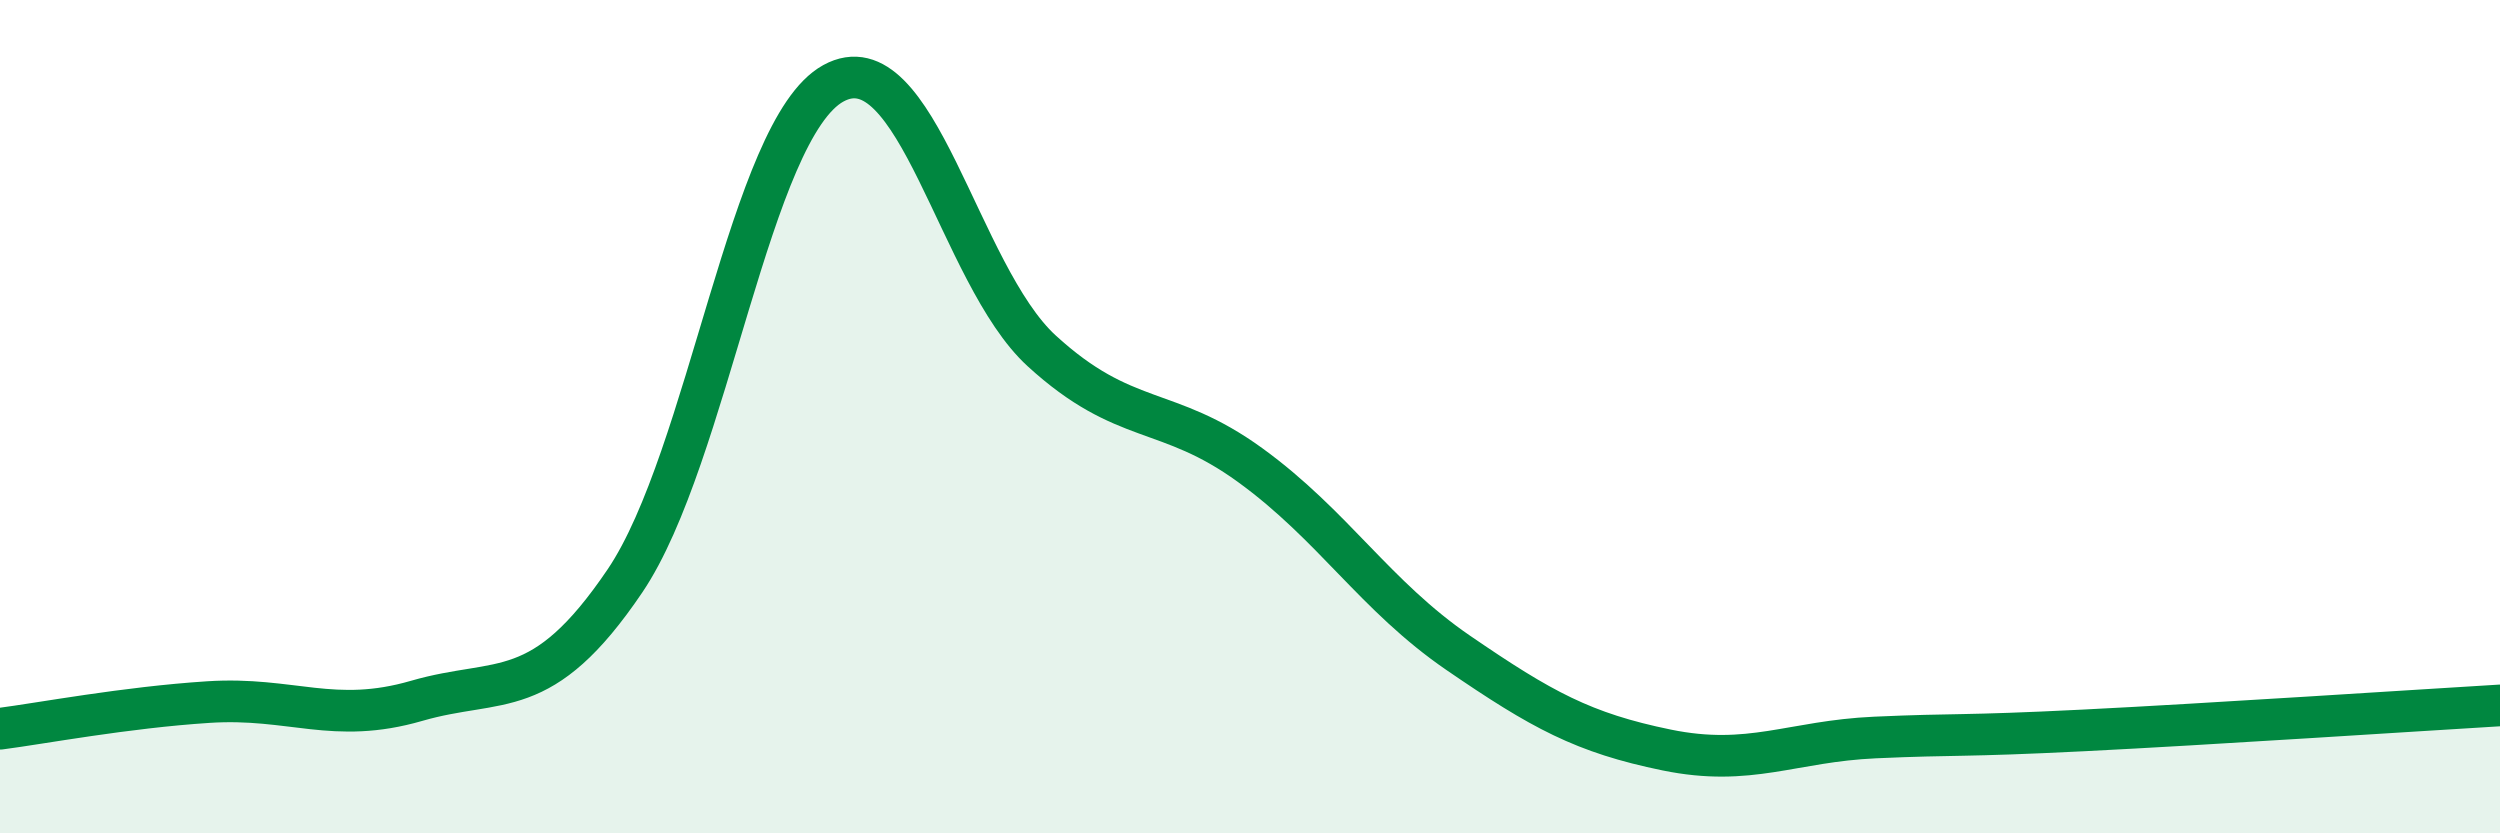 
    <svg width="60" height="20" viewBox="0 0 60 20" xmlns="http://www.w3.org/2000/svg">
      <path
        d="M 0,17.49 C 1,17.36 3,16.98 5,16.85 C 7,16.72 8,17.4 10,16.82 C 12,16.24 13,16.9 15,13.94 C 17,10.98 18,3.1 20,2 C 22,0.9 23,6.59 25,8.42 C 27,10.25 28,9.71 30,11.16 C 32,12.61 33,14.3 35,15.67 C 37,17.04 38,17.59 40,18 C 42,18.41 43,17.79 45,17.7 C 47,17.61 47,17.68 50,17.53 C 53,17.38 58,17.05 60,16.93L60 20L0 20Z"
        fill="#008740"
        opacity="0.1"
        stroke-linecap="round"
        stroke-linejoin="round"
      />
      <path
        d="M 0,17.49 C 1,17.36 3,16.98 5,16.85 C 7,16.72 8,17.4 10,16.82 C 12,16.24 13,16.9 15,13.94 C 17,10.98 18,3.1 20,2 C 22,0.9 23,6.59 25,8.42 C 27,10.25 28,9.71 30,11.16 C 32,12.61 33,14.3 35,15.67 C 37,17.04 38,17.59 40,18 C 42,18.41 43,17.79 45,17.7 C 47,17.61 47,17.68 50,17.53 C 53,17.38 58,17.05 60,16.93"
        stroke="#008740"
        stroke-width="1"
        fill="none"
        stroke-linecap="round"
        stroke-linejoin="round"
      />
    </svg>
  